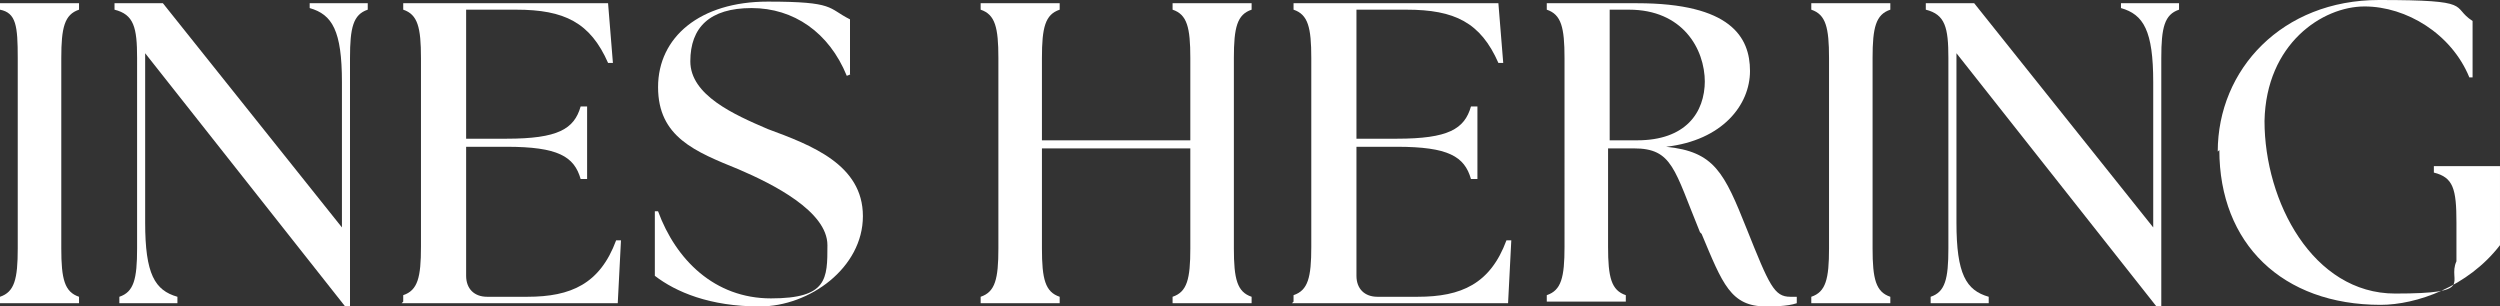 <?xml version="1.0" encoding="UTF-8"?>
<svg id="Ebene_1" xmlns="http://www.w3.org/2000/svg" width="155" height="19" version="1.1" viewBox="0 0 155 19">
  <rect x="0" y="0" width="155" height="19" fill="#333333" stroke="none"/>
  <!-- Generator: Adobe Illustrator 29.1.0, SVG Export Plug-In . SVG Version: 2.1.0 Build 142)  -->
  <defs>
    <style>
      .st0 {
        fill: #fff;
      }
    </style>
  </defs>
  <path class="st0" d="M0,18.4c.9-.3,1.1-1.1,1.1-3V3.6C1.1,1.6,1,.8,0,.6V.2h4.9v.4c-.9.3-1.1,1.1-1.1,3v11.8c0,1.9.2,2.7,1.1,3v.4H0v-.4Z"/>
  <path class="st0" d="M9,3.3v10.5c0,3.2.6,4.2,2,4.6v.4h-3.6v-.4c.9-.3,1.1-1.1,1.1-3V3.6c0-1.9-.2-2.7-1.4-3V.2h3l11.1,13.9V5.1c0-3.2-.6-4.2-2-4.6V.2h3.6v.4c-.9.3-1.1,1.1-1.1,3v15.4h-.3L9,3.3Z"/>
  <path class="st0" d="M25,18.7v-.4c.9-.3,1.1-1.1,1.1-3V3.6c0-1.9-.2-2.7-1.1-3V.2h12.7l.3,3.7h-.3c-1.1-2.5-2.7-3.3-5.7-3.3h-3.1v8h2.5c3.2,0,4.2-.6,4.6-2h.4v4.5h-.4c-.4-1.4-1.4-2-4.6-2h-2.5v8c0,.8.5,1.3,1.3,1.3h2.5c2.7,0,4.5-.8,5.5-3.5h.3c0,0-.2,3.9-.2,3.9h-13.4Z"/>
  <path class="st0" d="M40.6,17.1v-4c-.1,0,.2,0,.2,0,1.1,3,3.5,5.4,7,5.4s3.5-1.2,3.5-3.3-3.4-3.8-5.5-4.7c-2.7-1.1-5-2-5-5.1s2.6-5.3,6.8-5.3,3.7.4,5.1,1.1v3.4c.1,0-.2.1-.2.1-1.1-2.7-3.3-4.2-5.9-4.2s-3.8,1.2-3.8,3.3,2.7,3.3,4.8,4.2c2.7,1,5.9,2.2,5.9,5.4s-3.3,5.6-6.4,5.6-5.2-.9-6.5-1.9Z"/>
  <path class="st0" d="M60.8,18.4c.9-.3,1.1-1.1,1.1-3V3.6c0-1.9-.2-2.7-1.1-3V.2h4.9v.4c-.9.3-1.1,1.1-1.1,3v5.1h9.2V3.6c0-1.9-.2-2.7-1.1-3V.2h4.9v.4c-.9.3-1.1,1.1-1.1,3v11.8c0,1.9.2,2.7,1.1,3v.4h-4.9v-.4c.9-.3,1.1-1.1,1.1-3v-6.2h-9.2v6.2c0,1.9.2,2.7,1.1,3v.4h-4.9v-.4Z"/>
  <path class="st0" d="M80.2,18.7v-.4c.9-.3,1.1-1.1,1.1-3V3.6c0-1.9-.2-2.7-1.1-3V.2h12.7l.3,3.7h-.3c-1.1-2.5-2.7-3.3-5.7-3.3h-3.1v8h2.5c3.2,0,4.2-.6,4.6-2h.4v4.5h-.4c-.4-1.4-1.4-2-4.6-2h-2.5v8c0,.8.5,1.3,1.3,1.3h2.5c2.7,0,4.5-.8,5.5-3.5h.3c0,0-.2,3.9-.2,3.9h-13.4Z"/>
  <path class="st0" d="M105.4,14.4c-1.6-3.9-1.7-5.2-4.1-5.2h-1.6v6.1c0,1.9.2,2.7,1.1,3v.4h-4.9v-.4c.9-.3,1.1-1.1,1.1-3V3.6c0-1.9-.2-2.7-1.1-3V.2h5.6c5.8,0,7,2.1,7,4.2s-1.7,4.3-5.2,4.7c3,.3,3.6,1.6,5,5.1,1.4,3.5,1.7,4.2,2.7,4.2s.3,0,.4,0v.4c-.6.2-1.5.2-1.9.2-2.2,0-2.7-1.4-4-4.5ZM105.7,5.1c0-2.1-1.4-4.5-4.7-4.5s-.8,0-1.2,0v8.1h1.7c3,0,4.2-1.7,4.2-3.7Z"/>
  <path class="st0" d="M112.3,18.4c.9-.3,1.1-1.1,1.1-3V3.6c0-1.9-.2-2.7-1.1-3V.2h4.9v.4c-.9.3-1.1,1.1-1.1,3v11.8c0,1.9.2,2.7,1.1,3v.4h-4.9v-.4Z"/>
  <path class="st0" d="M121.3,3.3v10.5c0,3.2.6,4.2,2,4.6v.4h-3.6v-.4c.9-.3,1.1-1.1,1.1-3V3.6c0-1.9-.2-2.7-1.4-3V.2h3l11.1,13.9V5.1c0-3.2-.6-4.2-2-4.6V.2h3.6v.4c-.9.3-1.1,1.1-1.1,3v15.4h-.3l-12.4-15.7Z"/>
  <path class="st0" d="M137.5,9.4c0-5.1,4-9.4,10-9.4s4.4.4,5.8,1.3v3.5c.1,0-.2,0-.2,0-1.1-2.7-3.9-4.4-6.5-4.4s-6.1,2.3-6.2,7.1c0,5,3,10.7,8.1,10.7s3.2-.7,3.8-2v-2.4c0-2.1-.2-2.8-1.4-3.1v-.4h4.1v4.9c-2,2.6-5.2,3.7-7.4,3.7-6.1,0-10-3.8-10-9.6Z"/>
</svg>